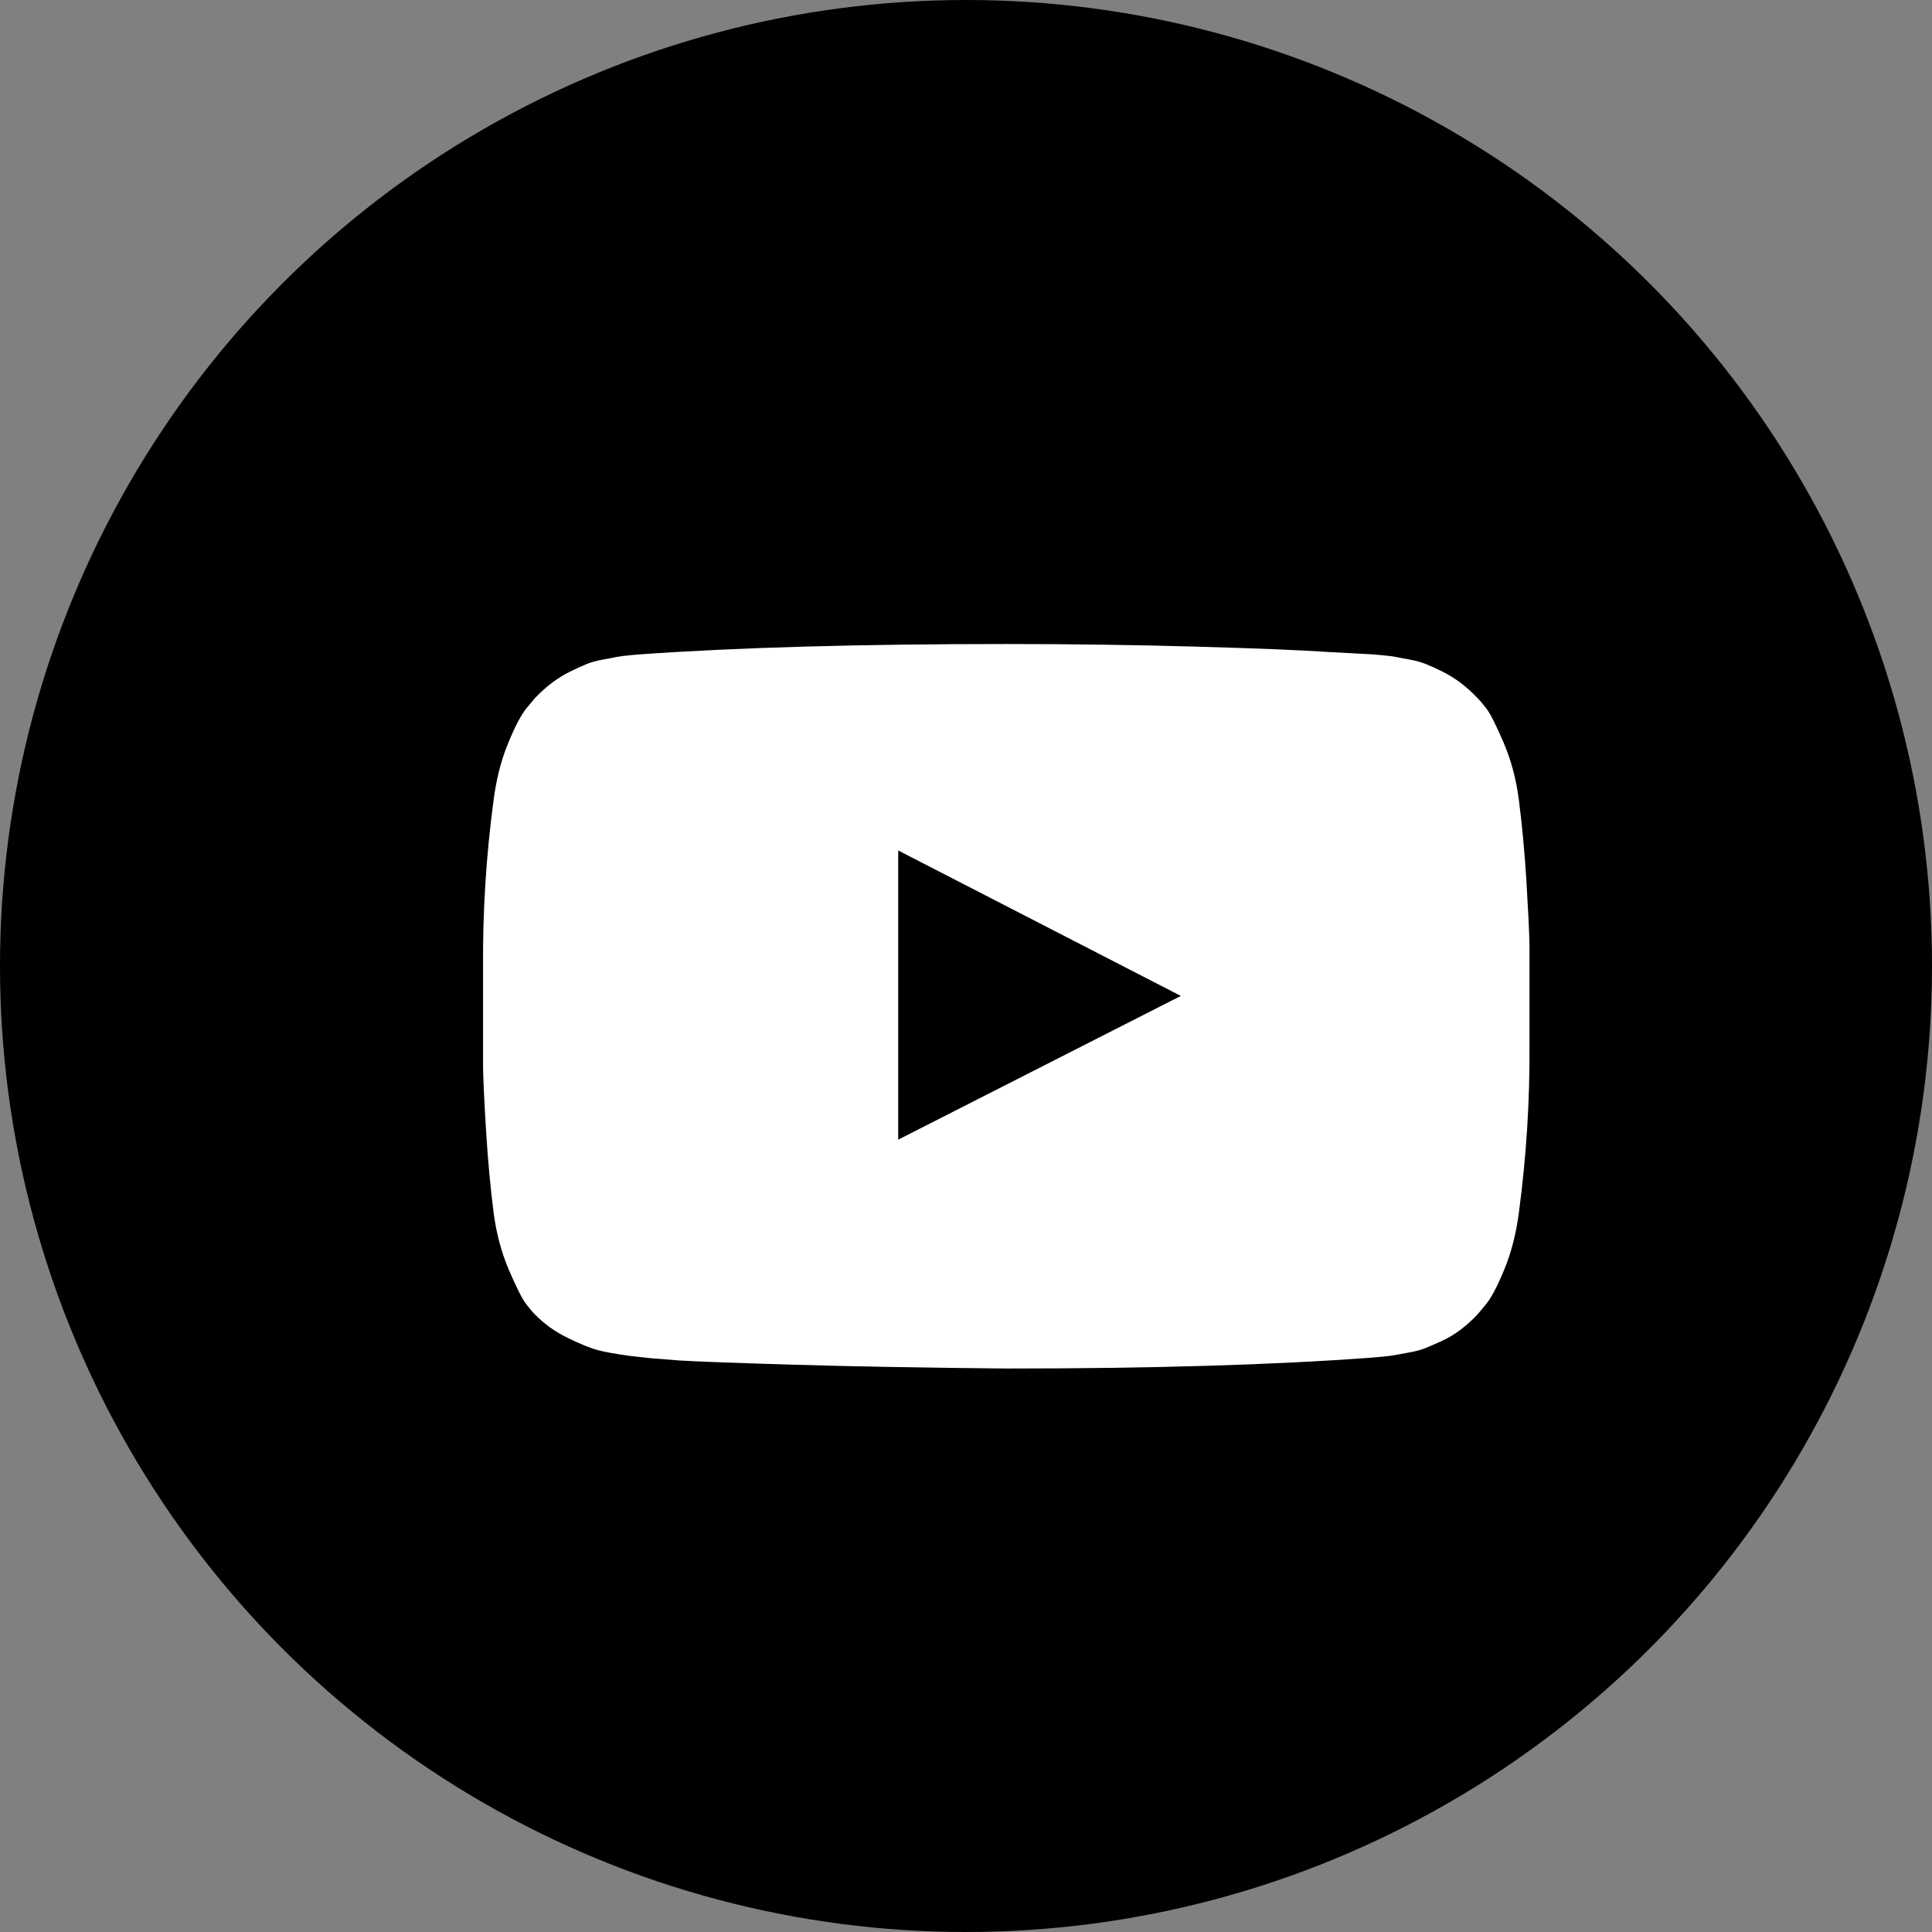 <svg width="35" height="35" viewBox="0 0 35 35" fill="none" xmlns="http://www.w3.org/2000/svg">
<rect x="0" y="0" width="35" height="35" fill="#808080" stroke="none"/>
<circle cx="17.5" cy="17.5" r="17.5" fill="black"/>
<path d="M16.272 20.646L21.392 18.042L16.272 15.407V20.646ZM18.229 11.667C19.414 11.667 20.558 11.683 21.662 11.714C22.766 11.745 23.575 11.778 24.09 11.813L24.862 11.854C24.869 11.854 24.929 11.86 25.042 11.87C25.155 11.88 25.236 11.891 25.285 11.901C25.335 11.912 25.418 11.927 25.534 11.948C25.65 11.969 25.751 11.997 25.835 12.032C25.92 12.066 26.019 12.111 26.132 12.167C26.244 12.223 26.354 12.29 26.459 12.37C26.565 12.45 26.668 12.542 26.766 12.646C26.809 12.688 26.863 12.752 26.93 12.839C26.997 12.926 27.099 13.129 27.237 13.448C27.375 13.768 27.468 14.118 27.517 14.5C27.574 14.945 27.618 15.419 27.65 15.922C27.681 16.426 27.701 16.82 27.708 17.105V18.938C27.715 19.945 27.651 20.952 27.517 21.959C27.468 22.341 27.38 22.686 27.253 22.995C27.126 23.304 27.013 23.518 26.914 23.636L26.766 23.813C26.668 23.917 26.565 24.009 26.459 24.089C26.354 24.169 26.244 24.235 26.132 24.287C26.019 24.339 25.92 24.382 25.835 24.417C25.751 24.452 25.65 24.48 25.534 24.5C25.418 24.521 25.333 24.537 25.28 24.547C25.227 24.558 25.146 24.568 25.037 24.578C24.927 24.589 24.869 24.594 24.862 24.594C23.092 24.726 20.881 24.792 18.229 24.792C16.769 24.778 15.502 24.756 14.426 24.724C13.351 24.693 12.643 24.667 12.305 24.646L11.787 24.605L11.406 24.563C11.152 24.528 10.96 24.493 10.829 24.459C10.699 24.424 10.519 24.351 10.29 24.24C10.06 24.129 9.861 23.986 9.692 23.813C9.65 23.771 9.595 23.707 9.528 23.62C9.461 23.533 9.359 23.33 9.221 23.011C9.084 22.691 8.99 22.341 8.941 21.959C8.885 21.514 8.84 21.04 8.809 20.537C8.777 20.033 8.758 19.639 8.751 19.355V17.521C8.743 16.514 8.807 15.507 8.941 14.5C8.99 14.118 9.078 13.773 9.205 13.464C9.332 13.155 9.445 12.941 9.544 12.823L9.692 12.646C9.791 12.542 9.893 12.45 9.999 12.37C10.105 12.29 10.214 12.223 10.327 12.167C10.44 12.111 10.538 12.066 10.623 12.032C10.708 11.997 10.808 11.969 10.925 11.948C11.041 11.927 11.124 11.912 11.173 11.901C11.223 11.891 11.304 11.88 11.416 11.87C11.529 11.86 11.589 11.854 11.596 11.854C13.366 11.729 15.577 11.667 18.229 11.667Z" fill="white"/>
</svg>
